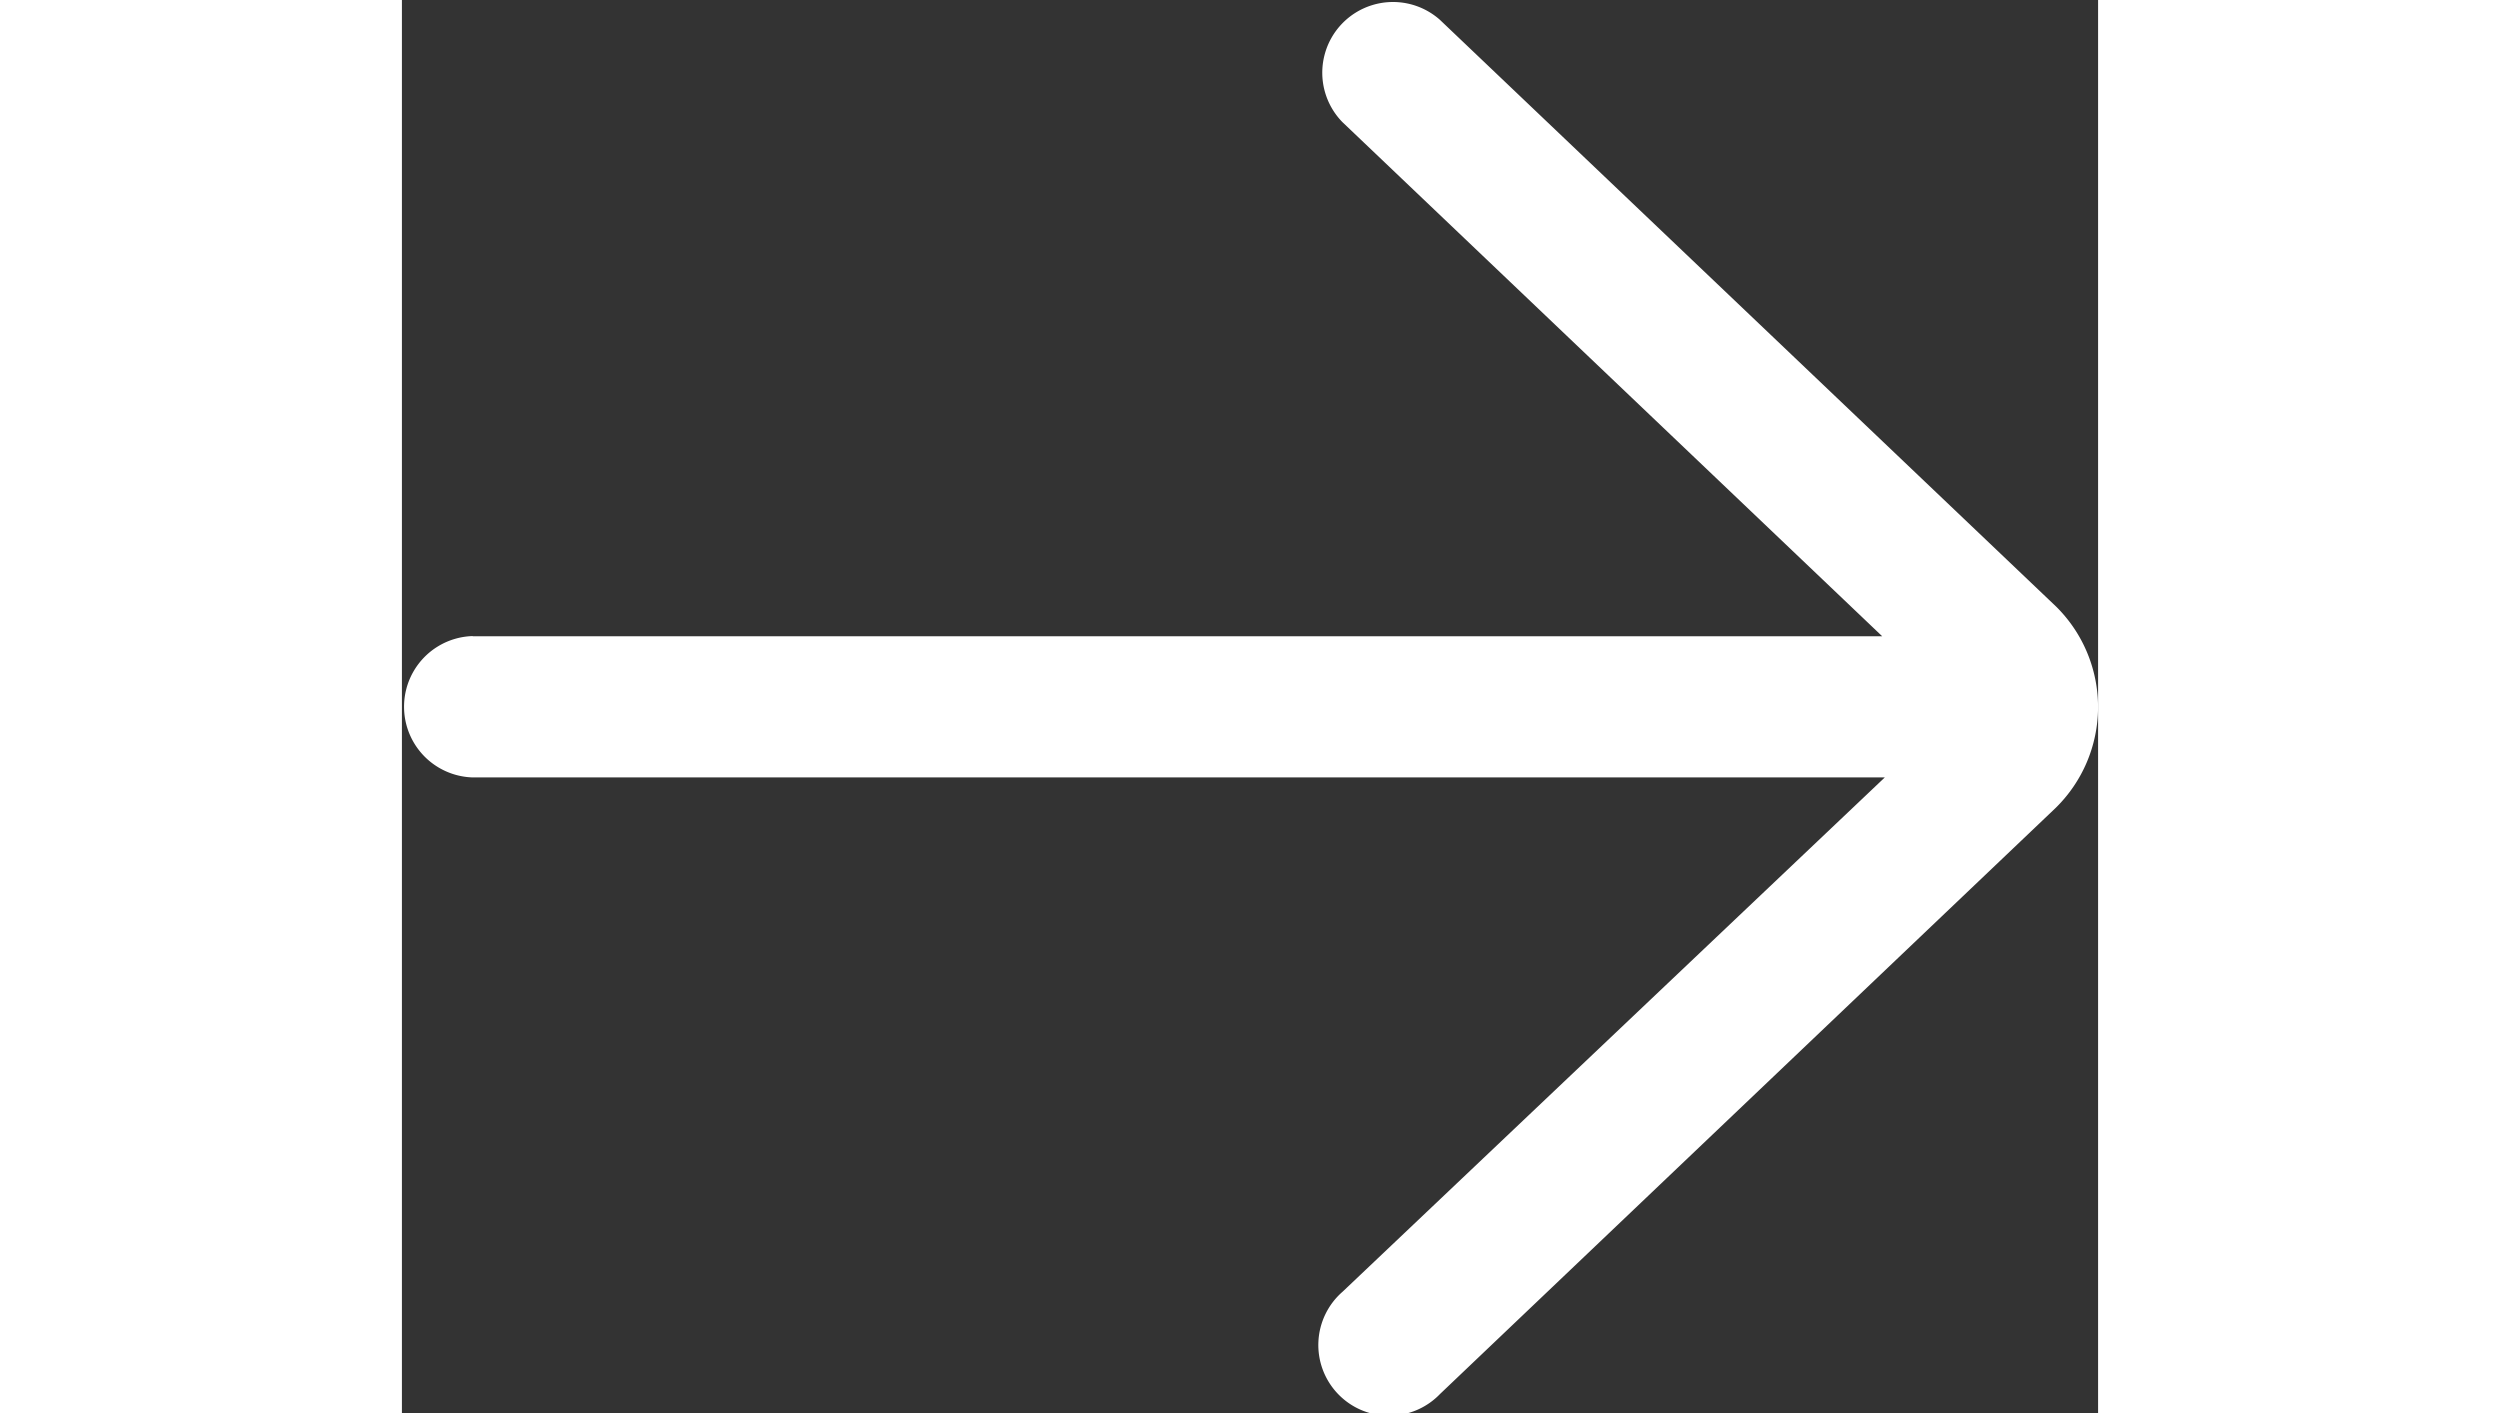 <svg xmlns="http://www.w3.org/2000/svg" width="26.125" height="14.771" viewBox="0 0 26.125 21.771">
  <rect x="0" y="0" width="26.125" height="21.771" fill="#333333" stroke="none"/>
  <path id="right-arrow-white" d="M9.089,21.8H30.8l-8.315-7.92a1.089,1.089,0,0,1,1.5-1.577l9.5,9.046a2.176,2.176,0,0,1-.019,3.1L23.99,33.47a1.089,1.089,0,1,1-1.5-1.576l8.35-7.92H9.089a1.089,1.089,0,0,1,0-2.177Z" transform="translate(-8 -12)" fill="#fff"/>
</svg>
